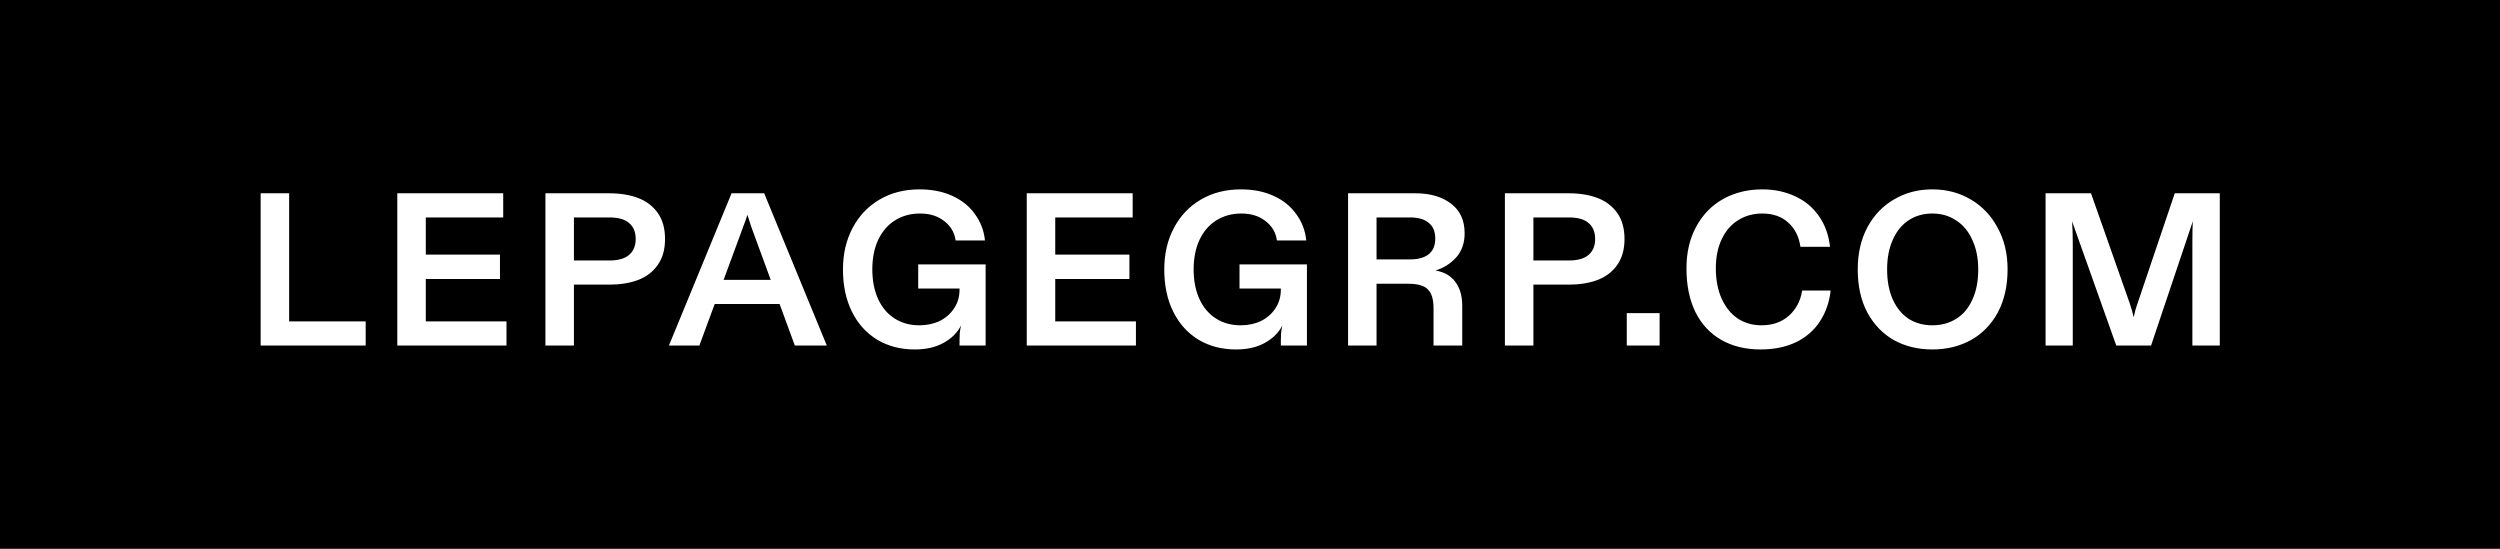 <svg width="123" height="27" viewBox="0 0 123 27" fill="none" xmlns="http://www.w3.org/2000/svg">
<rect width="123" height="27" fill="black" style="fill:black;fill-opacity:1;"/>
<path d="M12.824 9.51H14.226V15.812H17.992V17H12.824V9.51ZM19.547 9.51H24.758V10.698H20.949V12.527H24.598V13.726H20.949V15.812H24.919V17H19.547V9.51ZM26.835 9.51H29.981C30.523 9.51 30.997 9.588 31.404 9.745C31.811 9.902 32.132 10.148 32.367 10.484C32.602 10.819 32.72 11.243 32.72 11.757C32.72 12.278 32.599 12.706 32.356 13.041C32.121 13.376 31.796 13.622 31.383 13.779C30.976 13.929 30.509 14.004 29.981 14.004H28.237V17H26.835V9.51ZM29.981 12.816C30.416 12.816 30.741 12.724 30.954 12.538C31.169 12.353 31.276 12.092 31.276 11.757C31.276 11.415 31.169 11.154 30.954 10.976C30.748 10.79 30.423 10.698 29.981 10.698H28.237V12.816H29.981ZM35.993 9.51H37.598L40.679 17H39.106L37.063 11.436C37.034 11.343 37.002 11.254 36.966 11.168C36.923 11.04 36.859 10.84 36.774 10.569C36.745 10.669 36.713 10.765 36.677 10.858C36.642 10.951 36.606 11.044 36.57 11.136L36.463 11.436L34.409 17H32.911L35.993 9.51ZM35.03 13.769H38.529V14.956H35.03V13.769ZM45.005 17.193C44.306 17.193 43.689 17.032 43.154 16.711C42.619 16.383 42.205 15.923 41.913 15.331C41.62 14.739 41.474 14.047 41.474 13.255C41.474 12.492 41.631 11.814 41.945 11.222C42.258 10.623 42.701 10.156 43.271 9.82C43.842 9.485 44.498 9.317 45.24 9.317C45.854 9.317 46.392 9.424 46.856 9.638C47.327 9.852 47.698 10.152 47.969 10.537C48.247 10.915 48.411 11.347 48.461 11.832H47.016C46.967 11.447 46.781 11.129 46.46 10.88C46.146 10.63 45.747 10.505 45.262 10.505C44.805 10.505 44.398 10.616 44.042 10.837C43.685 11.058 43.407 11.379 43.207 11.8C43.015 12.213 42.918 12.699 42.918 13.255C42.918 13.811 43.015 14.3 43.207 14.721C43.4 15.135 43.671 15.452 44.02 15.673C44.37 15.894 44.773 16.005 45.23 16.005C45.6 16.005 45.936 15.934 46.235 15.791C46.535 15.641 46.77 15.434 46.941 15.17C47.12 14.906 47.209 14.6 47.209 14.25V13.576L47.83 14.197H45.176V13.009H48.493V17H47.209V16.765C47.209 16.636 47.213 16.511 47.22 16.39C47.234 16.262 47.255 16.137 47.284 16.016C47.099 16.372 46.81 16.658 46.417 16.872C46.032 17.086 45.561 17.193 45.005 17.193ZM50.516 9.51H55.727V10.698H51.918V12.527H55.567V13.726H51.918V15.812H55.888V17H50.516V9.51ZM60.813 17.193C60.114 17.193 59.497 17.032 58.962 16.711C58.427 16.383 58.013 15.923 57.721 15.331C57.428 14.739 57.282 14.047 57.282 13.255C57.282 12.492 57.439 11.814 57.753 11.222C58.067 10.623 58.509 10.156 59.08 9.82C59.651 9.485 60.307 9.317 61.049 9.317C61.662 9.317 62.201 9.424 62.664 9.638C63.135 9.852 63.506 10.152 63.777 10.537C64.055 10.915 64.219 11.347 64.269 11.832H62.825C62.775 11.447 62.589 11.129 62.268 10.88C61.955 10.63 61.555 10.505 61.07 10.505C60.614 10.505 60.207 10.616 59.85 10.837C59.494 11.058 59.215 11.379 59.016 11.8C58.823 12.213 58.727 12.699 58.727 13.255C58.727 13.811 58.823 14.3 59.016 14.721C59.208 15.135 59.479 15.452 59.829 15.673C60.178 15.894 60.581 16.005 61.038 16.005C61.409 16.005 61.744 15.934 62.044 15.791C62.343 15.641 62.579 15.434 62.75 15.17C62.928 14.906 63.017 14.6 63.017 14.25V13.576L63.638 14.197H60.984V13.009H64.301V17H63.017V16.765C63.017 16.636 63.021 16.511 63.028 16.39C63.042 16.262 63.064 16.137 63.092 16.016C62.907 16.372 62.618 16.658 62.226 16.872C61.84 17.086 61.37 17.193 60.813 17.193ZM66.325 9.51H69.642C70.369 9.51 70.954 9.681 71.397 10.024C71.839 10.359 72.06 10.844 72.06 11.479C72.06 11.957 71.921 12.353 71.643 12.666C71.364 12.973 71.026 13.187 70.626 13.309C71.054 13.38 71.379 13.565 71.6 13.865C71.828 14.165 71.942 14.557 71.942 15.042V17H70.53V15.17C70.53 14.728 70.437 14.418 70.252 14.239C70.073 14.054 69.756 13.961 69.299 13.961H67.726V17H66.325V9.51ZM69.374 12.763C69.645 12.763 69.874 12.724 70.059 12.645C70.245 12.567 70.384 12.453 70.476 12.303C70.569 12.153 70.615 11.964 70.615 11.736C70.615 11.393 70.508 11.136 70.294 10.965C70.088 10.787 69.781 10.698 69.374 10.698H67.726V12.763H69.374ZM74.041 9.51H77.187C77.729 9.51 78.203 9.588 78.61 9.745C79.016 9.902 79.337 10.148 79.573 10.484C79.808 10.819 79.926 11.243 79.926 11.757C79.926 12.278 79.805 12.706 79.562 13.041C79.327 13.376 79.002 13.622 78.588 13.779C78.182 13.929 77.715 14.004 77.187 14.004H75.443V17H74.041V9.51ZM77.187 12.816C77.622 12.816 77.946 12.724 78.16 12.538C78.374 12.353 78.481 12.092 78.481 11.757C78.481 11.415 78.374 11.154 78.16 10.976C77.954 10.79 77.629 10.698 77.187 10.698H75.443V12.816H77.187ZM80.037 15.406H81.653V17H80.037V15.406ZM86.623 17.193C85.881 17.193 85.236 17.036 84.686 16.722C84.137 16.408 83.713 15.951 83.413 15.352C83.121 14.753 82.974 14.036 82.974 13.201C82.974 12.417 83.135 11.732 83.456 11.147C83.777 10.555 84.219 10.102 84.783 9.788C85.353 9.474 85.992 9.317 86.698 9.317C87.304 9.317 87.846 9.432 88.324 9.66C88.809 9.881 89.198 10.206 89.491 10.633C89.79 11.054 89.972 11.557 90.036 12.142H88.581C88.51 11.643 88.31 11.247 87.982 10.954C87.661 10.655 87.233 10.505 86.698 10.505C86.256 10.505 85.86 10.616 85.51 10.837C85.168 11.051 84.9 11.361 84.708 11.768C84.515 12.174 84.419 12.652 84.419 13.201C84.419 13.772 84.515 14.271 84.708 14.7C84.9 15.12 85.164 15.445 85.499 15.673C85.842 15.894 86.231 16.005 86.666 16.005C87.208 16.005 87.657 15.848 88.014 15.534C88.371 15.213 88.588 14.799 88.667 14.293H90.068C90.004 14.871 89.826 15.381 89.533 15.823C89.248 16.258 88.856 16.597 88.356 16.84C87.857 17.075 87.279 17.193 86.623 17.193ZM95.071 17.193C94.365 17.193 93.734 17.039 93.177 16.733C92.628 16.419 92.193 15.966 91.872 15.374C91.558 14.781 91.401 14.075 91.401 13.255C91.401 12.47 91.558 11.782 91.872 11.19C92.193 10.591 92.632 10.131 93.188 9.81C93.744 9.481 94.372 9.317 95.071 9.317C95.77 9.317 96.398 9.481 96.954 9.81C97.518 10.138 97.96 10.601 98.281 11.201C98.609 11.793 98.773 12.477 98.773 13.255C98.773 14.068 98.613 14.774 98.292 15.374C97.971 15.966 97.529 16.419 96.965 16.733C96.409 17.039 95.777 17.193 95.071 17.193ZM95.071 16.005C95.513 16.005 95.906 15.898 96.248 15.684C96.591 15.47 96.855 15.156 97.04 14.742C97.233 14.329 97.329 13.833 97.329 13.255C97.329 12.706 97.233 12.224 97.04 11.81C96.855 11.39 96.591 11.069 96.248 10.848C95.906 10.619 95.513 10.505 95.071 10.505C94.629 10.505 94.24 10.616 93.905 10.837C93.57 11.058 93.309 11.379 93.124 11.8C92.938 12.213 92.846 12.699 92.846 13.255C92.846 13.826 92.938 14.318 93.124 14.732C93.309 15.145 93.57 15.463 93.905 15.684C94.24 15.898 94.629 16.005 95.071 16.005ZM100.642 9.51H102.878L104.783 14.924C104.876 15.202 104.94 15.431 104.976 15.609C104.99 15.566 105.001 15.523 105.008 15.481C105.029 15.395 105.05 15.306 105.072 15.213C105.1 15.12 105.132 15.024 105.168 14.924L106.998 9.51H109.213V17H107.865V11.96C107.865 11.461 107.872 11.104 107.886 10.89L105.832 17H104.12L101.947 10.89C101.969 11.218 101.98 11.575 101.98 11.96V17H100.642V9.51Z" fill="white" style="fill:white;fill-opacity:1;"/>
</svg>
